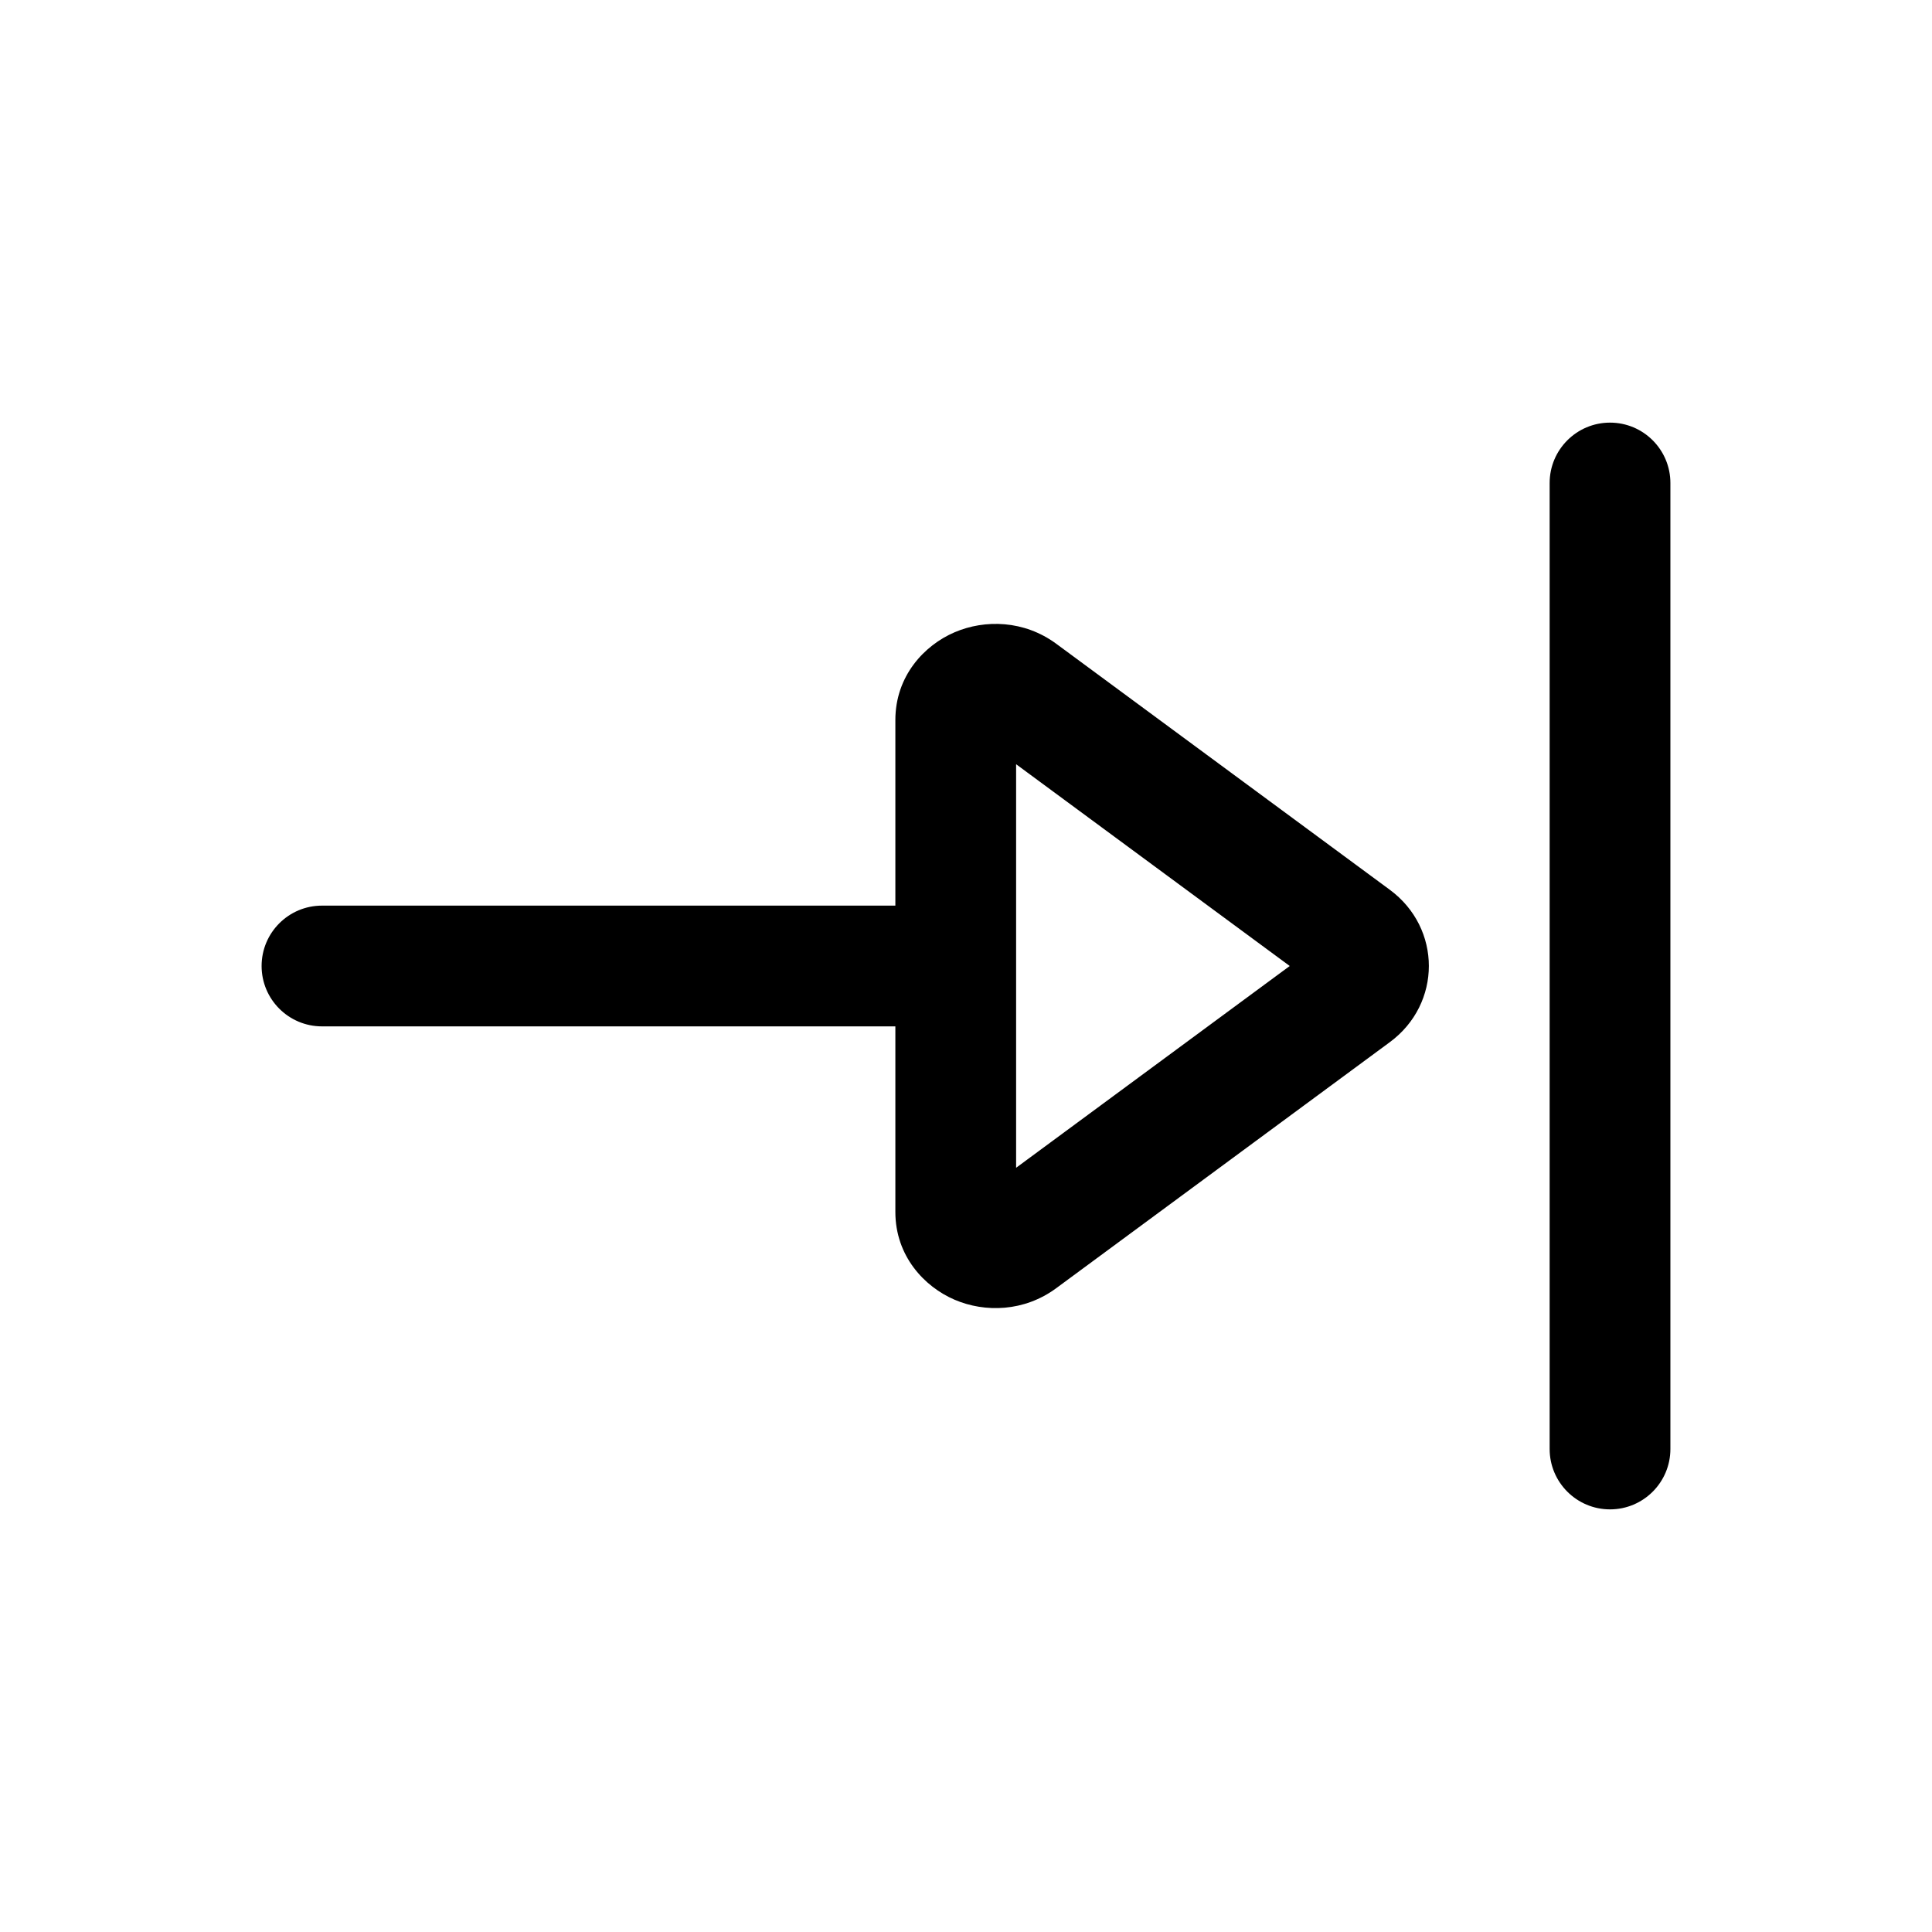 <!-- Generated by weiling.cn -->
<svg version="1.1" xmlns="http://www.w3.org/2000/svg" width="32" height="32" viewBox="0 0 32 32">
<path fill="currentColor" d="M25.667 24c0 0.552 0.448 1 1 1s1-0.448 1-1v-16c0-0.552-0.448-1-1-1s-1 0.448-1 1v16zM5.333 15c-0.552 0-1 0.448-1 1s0.448 1 1 1h9.497v3.074c0 0.728 0.478 1.238 0.982 1.454 0.503 0.215 1.152 0.2 1.683-0.192l5.524-4.074c0.863-0.636 0.863-1.889 0-2.525l-5.524-4.074c-0.531-0.391-1.18-0.406-1.683-0.191-0.505 0.216-0.982 0.726-0.982 1.454v3.074h-9.497zM21.362 16l-4.532 3.342v-6.684l4.532 3.342z"></path>
</svg>
